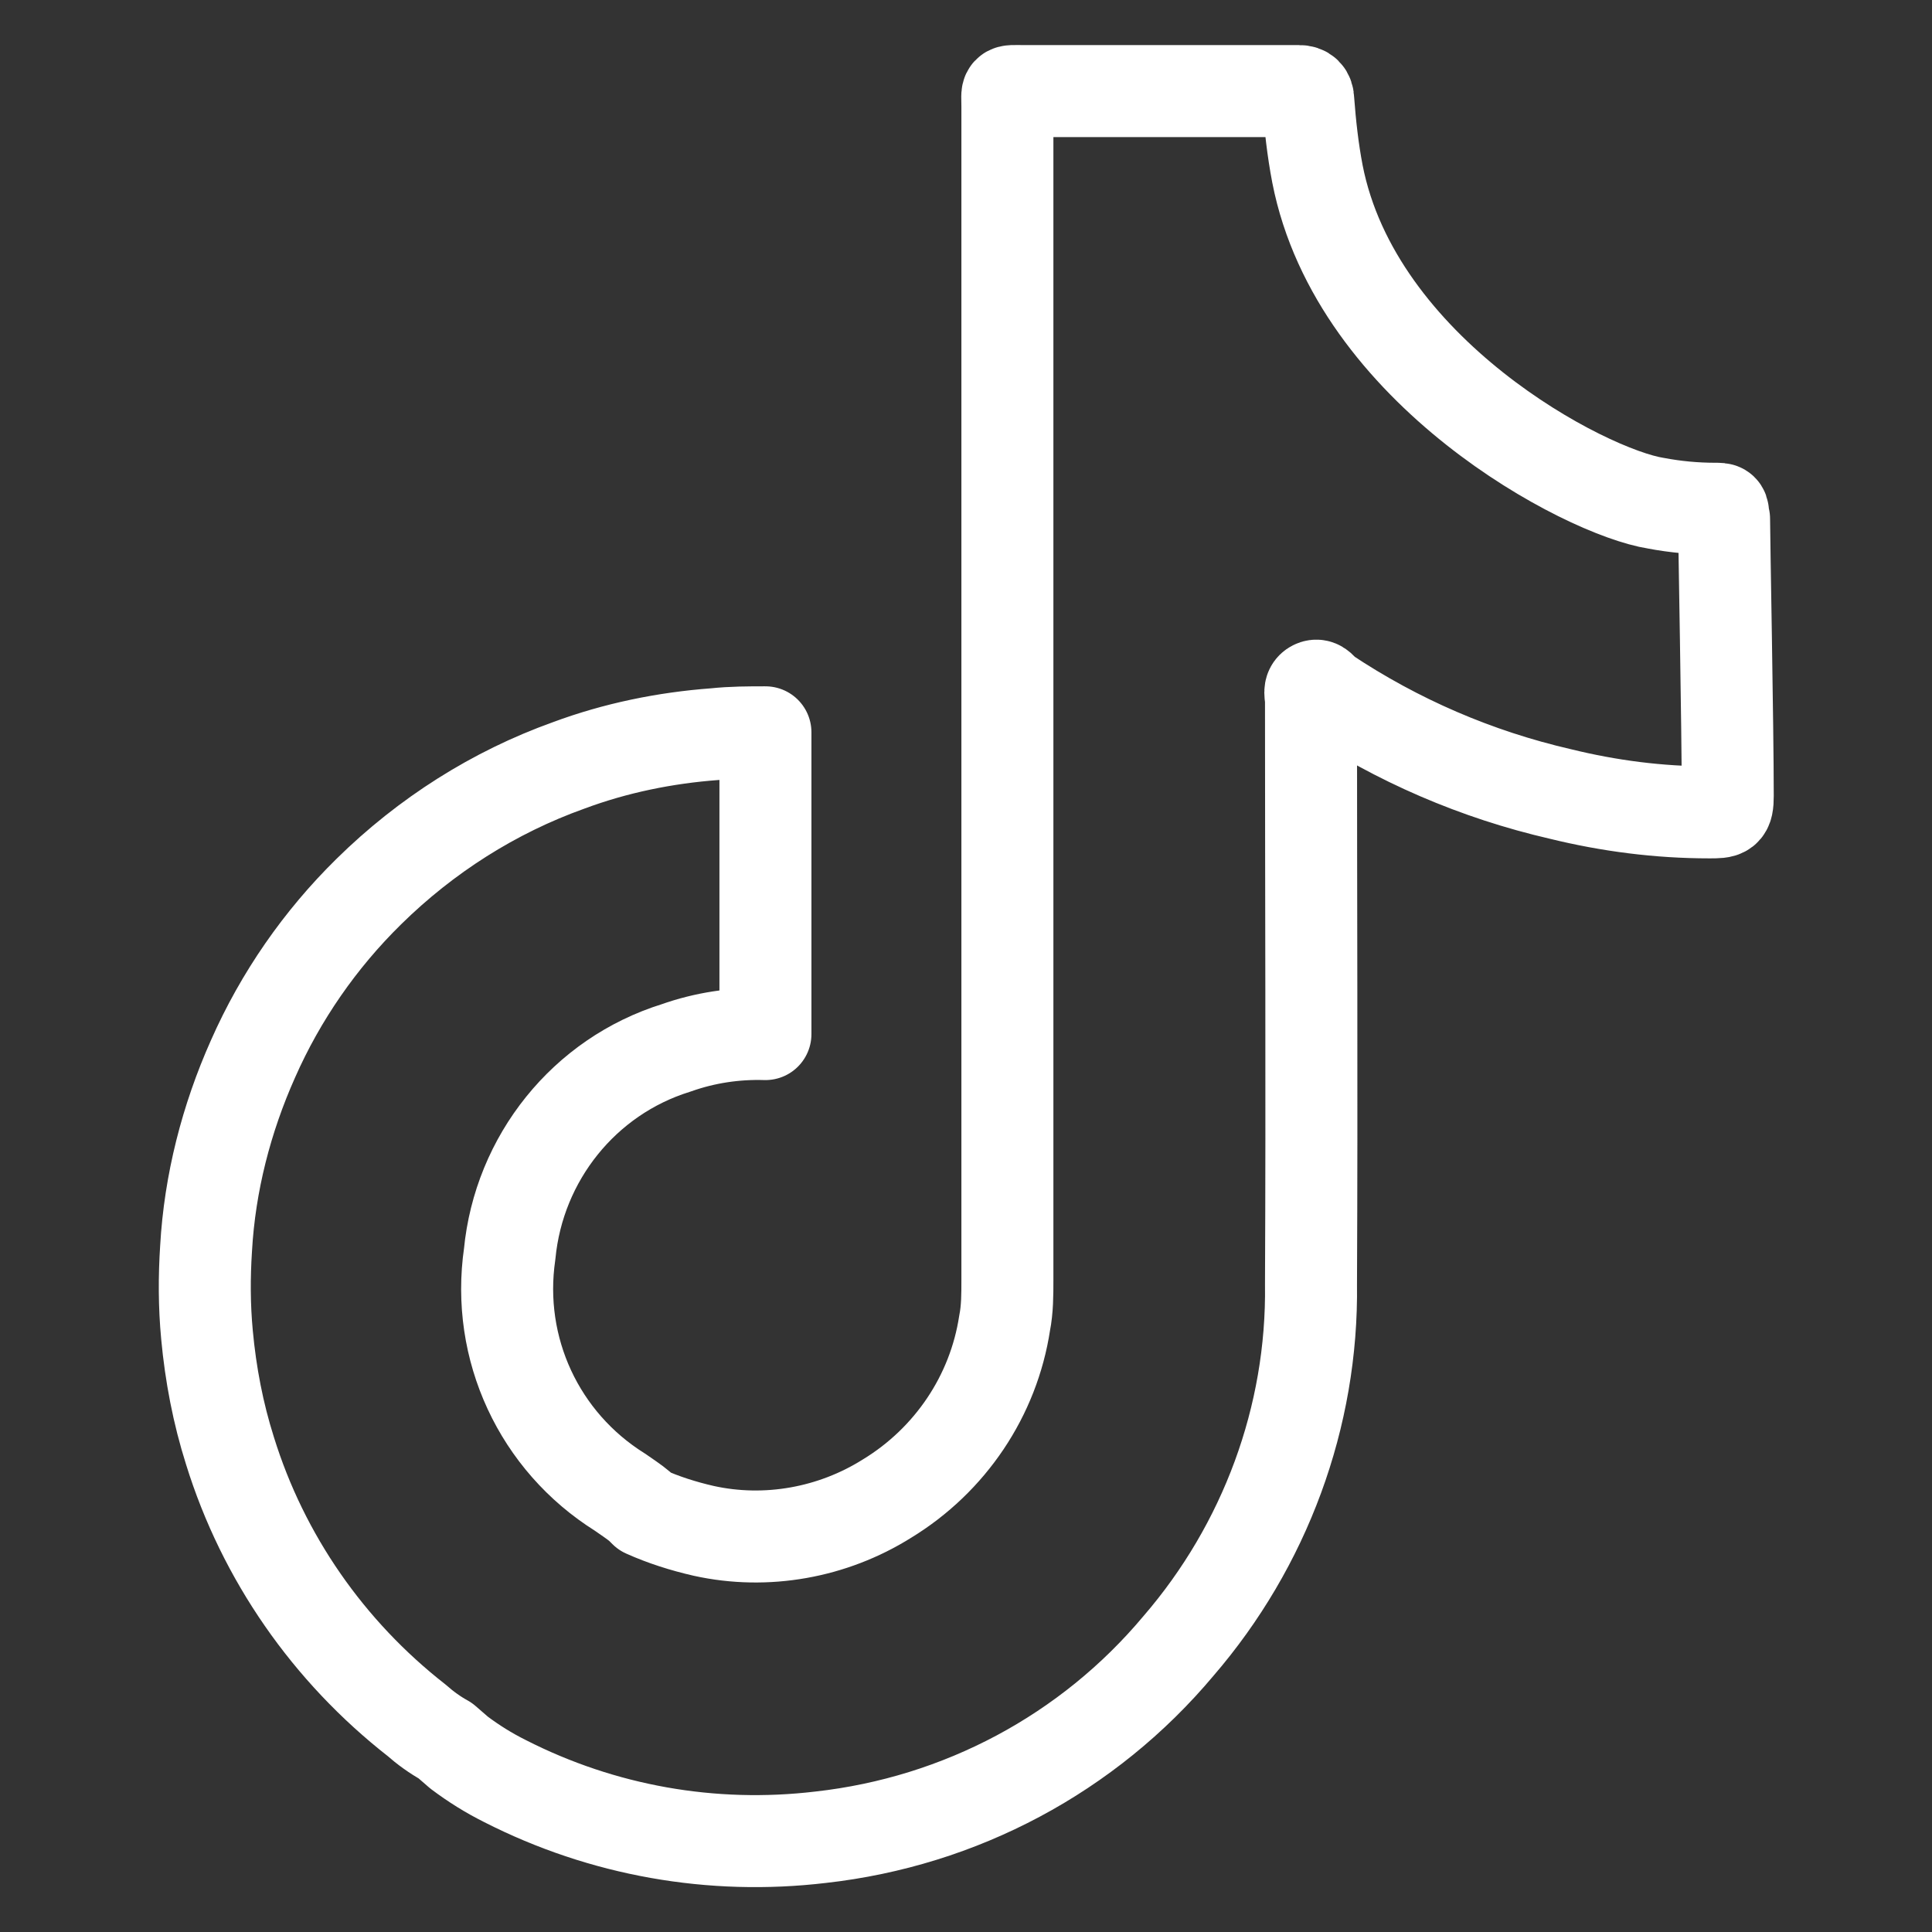 <svg xmlns="http://www.w3.org/2000/svg" viewBox="0 0 21 21">
  <rect x="0" y="0" width="21" height="21" fill="#333333" stroke="none"/>
  <defs>
    <style>
      .social-icon-path {
        fill: none;
        stroke: #fff;
        stroke-linecap: round;
        stroke-linejoin: round;
        stroke-width: 1px;
      }
    </style>
  </defs>
  <path class="social-icon-path" d="M18.73,5.62c0-.09,0-.09-.09-.09-.21,0-.43-.02-.64-.06-.77-.12-3.26-1.43-3.68-3.58-.05-.26-.08-.53-.1-.8q0-.1-.1-.1h-3c-.2,0-.17-.02-.17.17,0,4.25,0,8.5,0,12.75,0,.16,0,.32-.03.47-.12.79-.59,1.49-1.28,1.91-.59.37-1.31.5-1.99.35-.22-.05-.44-.12-.64-.21l-.05-.05c-.07-.06-.15-.11-.22-.16-.88-.55-1.35-1.56-1.2-2.59.1-1.04.81-1.93,1.81-2.24.31-.11.64-.16.97-.15h0v-3.28c-.18,0-.36,0-.55.02-.54.04-1.08.15-1.59.34-.81.29-1.55.76-2.17,1.37-.53.52-.96,1.14-1.26,1.82-.29.65-.47,1.35-.51,2.06-.02.31-.02.62.01.94.04.43.12.85.25,1.26.36,1.16,1.07,2.18,2.03,2.93.09.08.2.16.31.22h0l.15.13c.16.12.32.22.5.31,1.06.54,2.25.75,3.43.61,1.52-.17,2.91-.91,3.89-2.08.94-1.09,1.46-2.49,1.44-3.93.01-2.12,0-4.23,0-6.35,0-.05-.03-.12.03-.15s.09.04.13.07c.78.52,1.64.89,2.55,1.1.53.13,1.07.2,1.62.2.17,0,.2,0,.2-.18,0-.75-.04-2.81-.04-3.01Z" />
</svg>